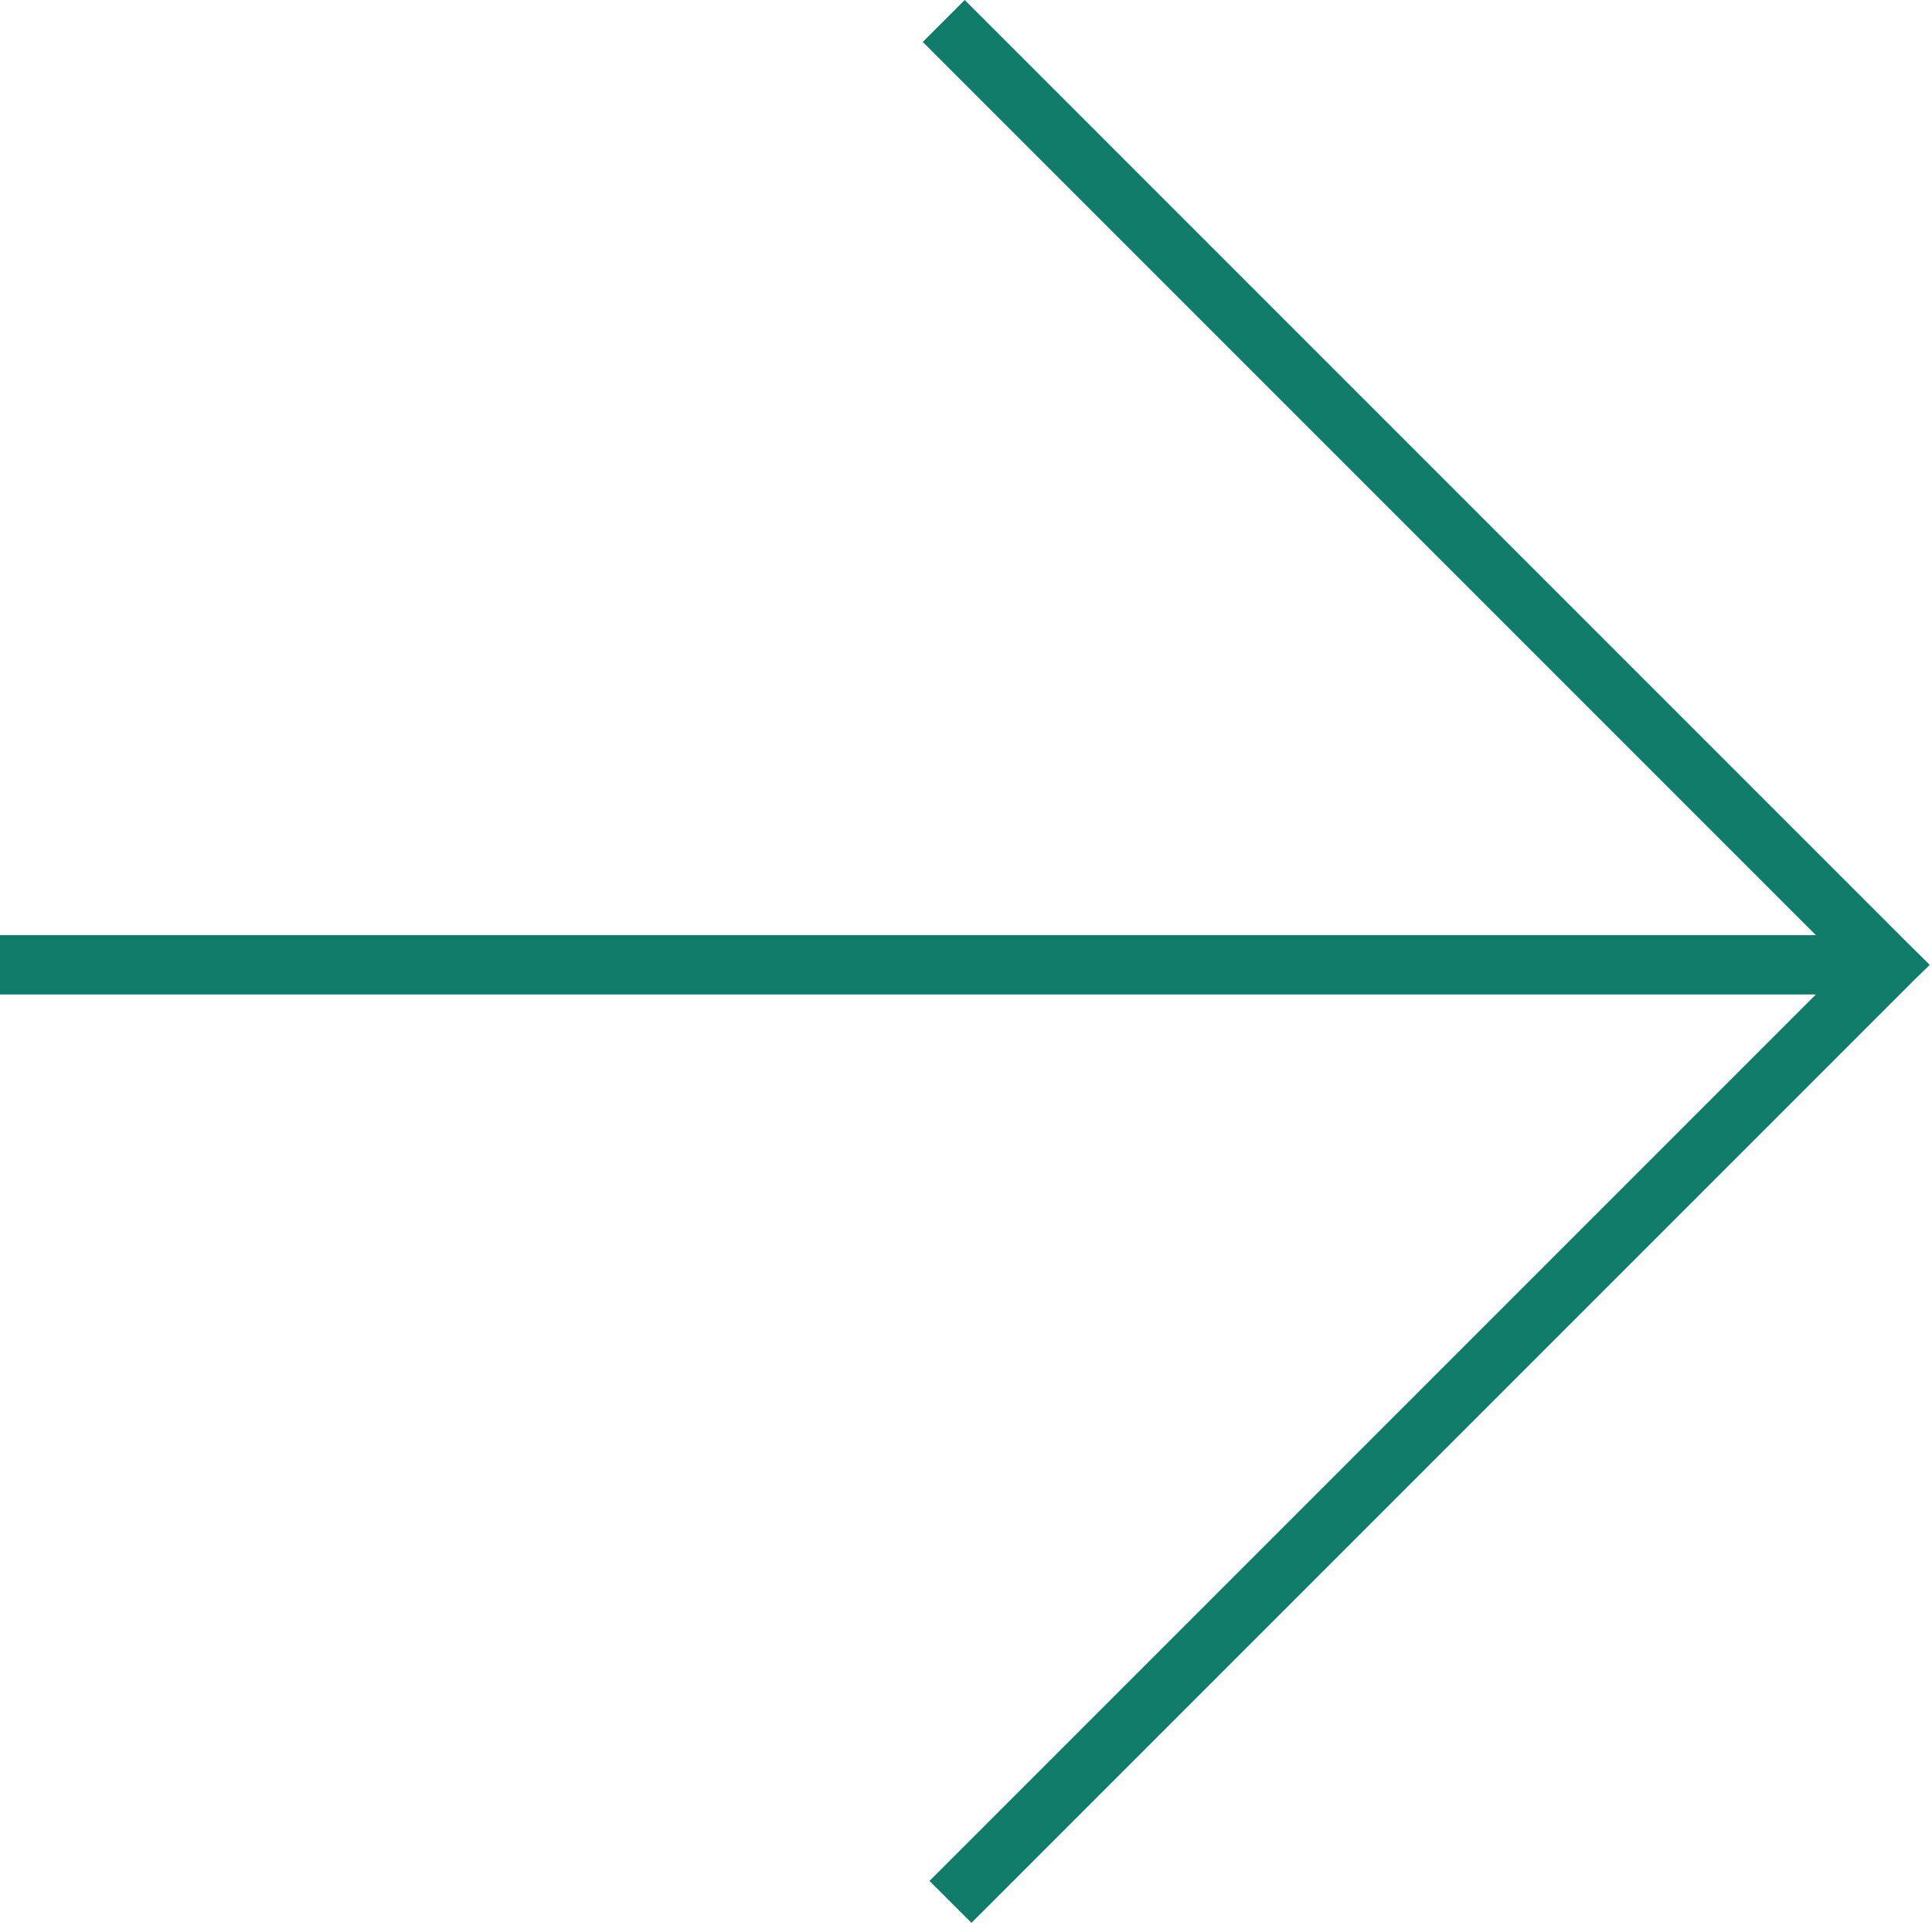 <svg width="596" height="594" viewBox="0 0 596 594" fill="none" xmlns="http://www.w3.org/2000/svg">
<path fill-rule="evenodd" clip-rule="evenodd" d="M299.682 593.124L590.814 301.991L595.316 297.624L588.735 291.134L297.602 0L284.662 12.94L560.176 288.453L-0.001 288.453L-0.001 306.752L560.174 306.752L286.742 580.185L299.682 593.124Z" fill="#117B69"/>
</svg>
